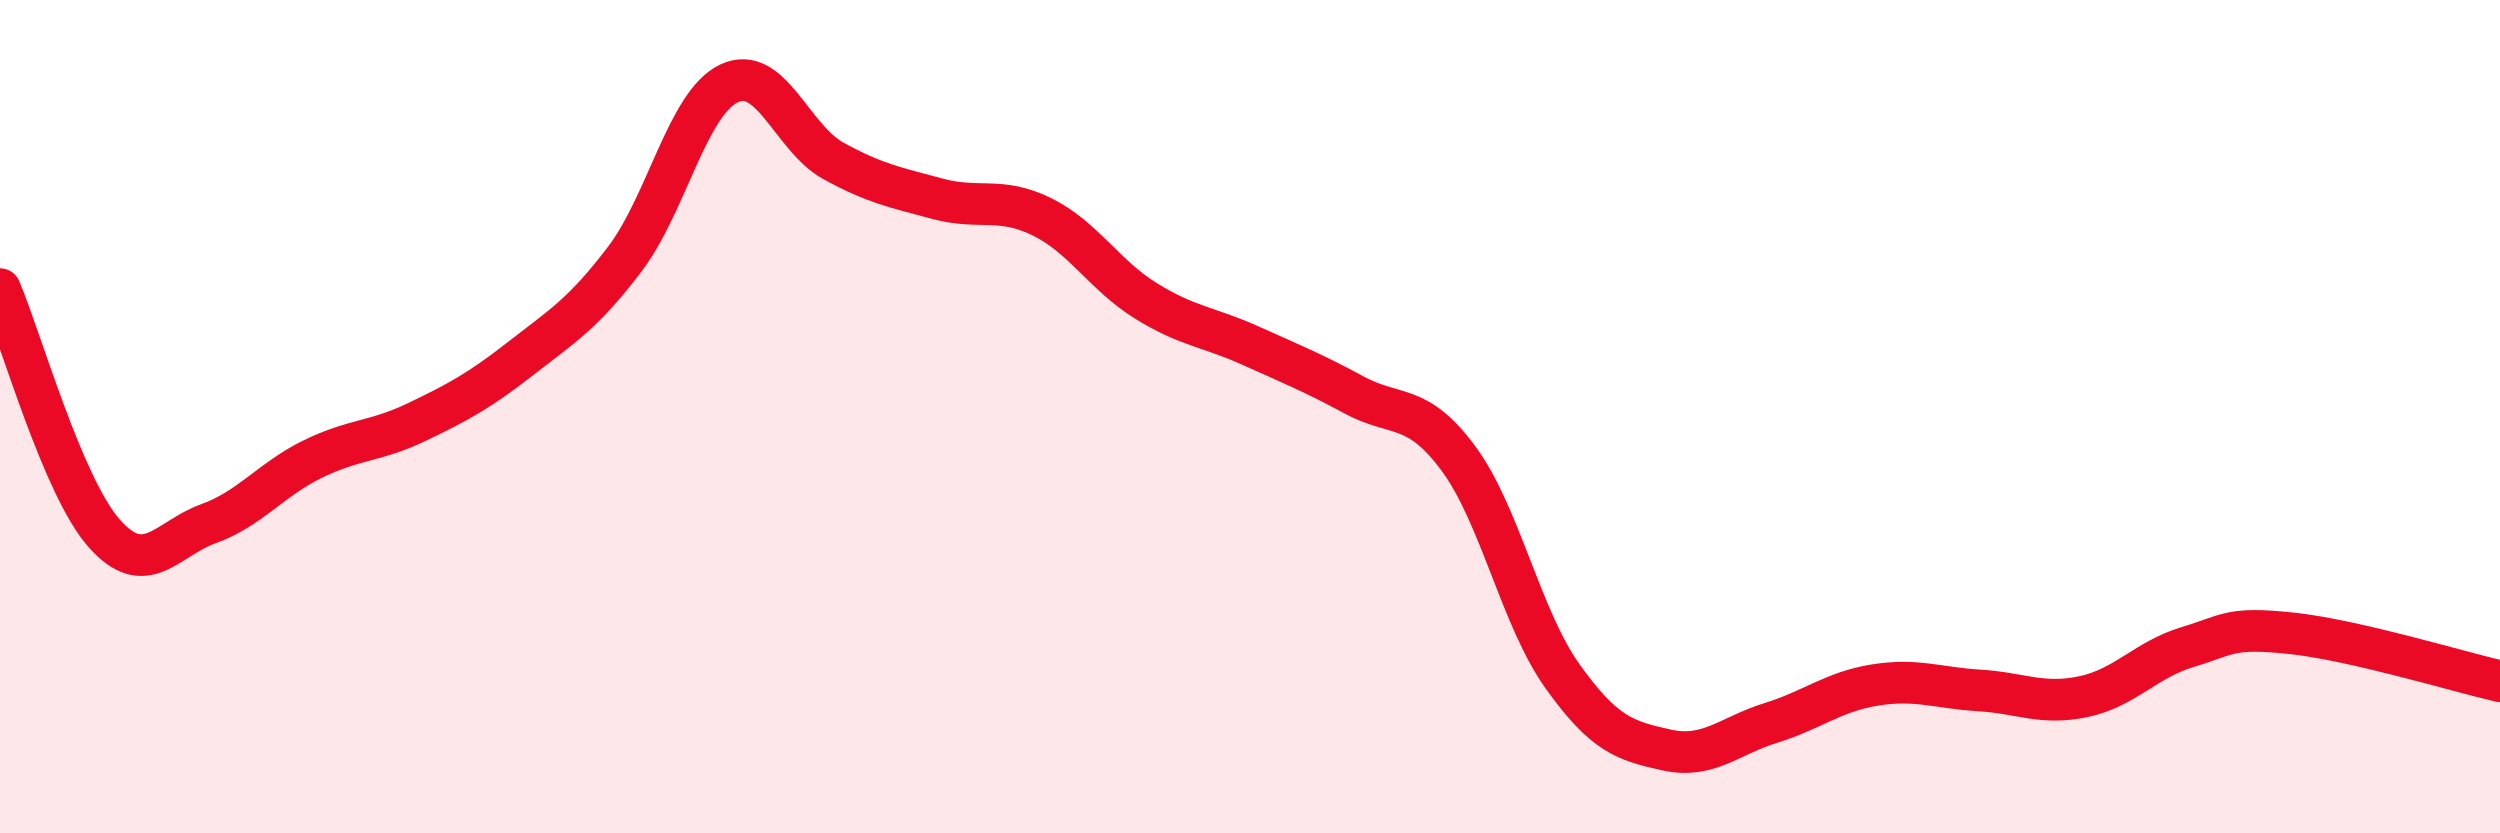 
    <svg width="60" height="20" viewBox="0 0 60 20" xmlns="http://www.w3.org/2000/svg">
      <path
        d="M 0,6.94 C 0.5,8.11 1.5,11.67 2.5,12.8 C 3.5,13.93 4,12.93 5,12.57 C 6,12.21 6.5,11.51 7.5,11.02 C 8.5,10.53 9,10.61 10,10.13 C 11,9.65 11.5,9.38 12.5,8.6 C 13.5,7.82 14,7.53 15,6.21 C 16,4.89 16.5,2.47 17.5,2 C 18.5,1.53 19,3.31 20,3.86 C 21,4.41 21.5,4.5 22.5,4.77 C 23.5,5.04 24,4.71 25,5.2 C 26,5.69 26.5,6.6 27.5,7.22 C 28.5,7.84 29,7.84 30,8.29 C 31,8.74 31.5,8.94 32.5,9.48 C 33.5,10.02 34,9.65 35,11 C 36,12.35 36.5,14.83 37.5,16.23 C 38.5,17.63 39,17.78 40,18 C 41,18.22 41.5,17.66 42.5,17.35 C 43.5,17.04 44,16.6 45,16.44 C 46,16.28 46.5,16.51 47.5,16.57 C 48.5,16.63 49,16.93 50,16.72 C 51,16.51 51.5,15.83 52.5,15.53 C 53.5,15.23 53.5,15.04 55,15.2 C 56.5,15.36 59,16.12 60,16.35L60 20L0 20Z"
        fill="#EB0A25"
        opacity="0.1"
        stroke-linecap="round"
        stroke-linejoin="round"
      />
      <path
        d="M 0,6.94 C 0.5,8.11 1.5,11.67 2.5,12.8 C 3.5,13.93 4,12.93 5,12.57 C 6,12.21 6.5,11.51 7.5,11.02 C 8.5,10.53 9,10.61 10,10.13 C 11,9.65 11.5,9.38 12.5,8.6 C 13.5,7.82 14,7.53 15,6.21 C 16,4.89 16.5,2.47 17.5,2 C 18.5,1.53 19,3.31 20,3.86 C 21,4.41 21.5,4.5 22.5,4.77 C 23.5,5.04 24,4.71 25,5.2 C 26,5.69 26.5,6.6 27.5,7.22 C 28.5,7.84 29,7.84 30,8.29 C 31,8.74 31.5,8.94 32.5,9.48 C 33.5,10.02 34,9.65 35,11 C 36,12.35 36.5,14.83 37.5,16.23 C 38.5,17.63 39,17.78 40,18 C 41,18.22 41.5,17.66 42.5,17.35 C 43.5,17.04 44,16.6 45,16.44 C 46,16.28 46.5,16.51 47.5,16.57 C 48.5,16.63 49,16.93 50,16.72 C 51,16.51 51.5,15.83 52.5,15.53 C 53.5,15.23 53.5,15.04 55,15.2 C 56.5,15.36 59,16.12 60,16.35"
        stroke="#EB0A25"
        stroke-width="1"
        fill="none"
        stroke-linecap="round"
        stroke-linejoin="round"
      />
    </svg>
  
